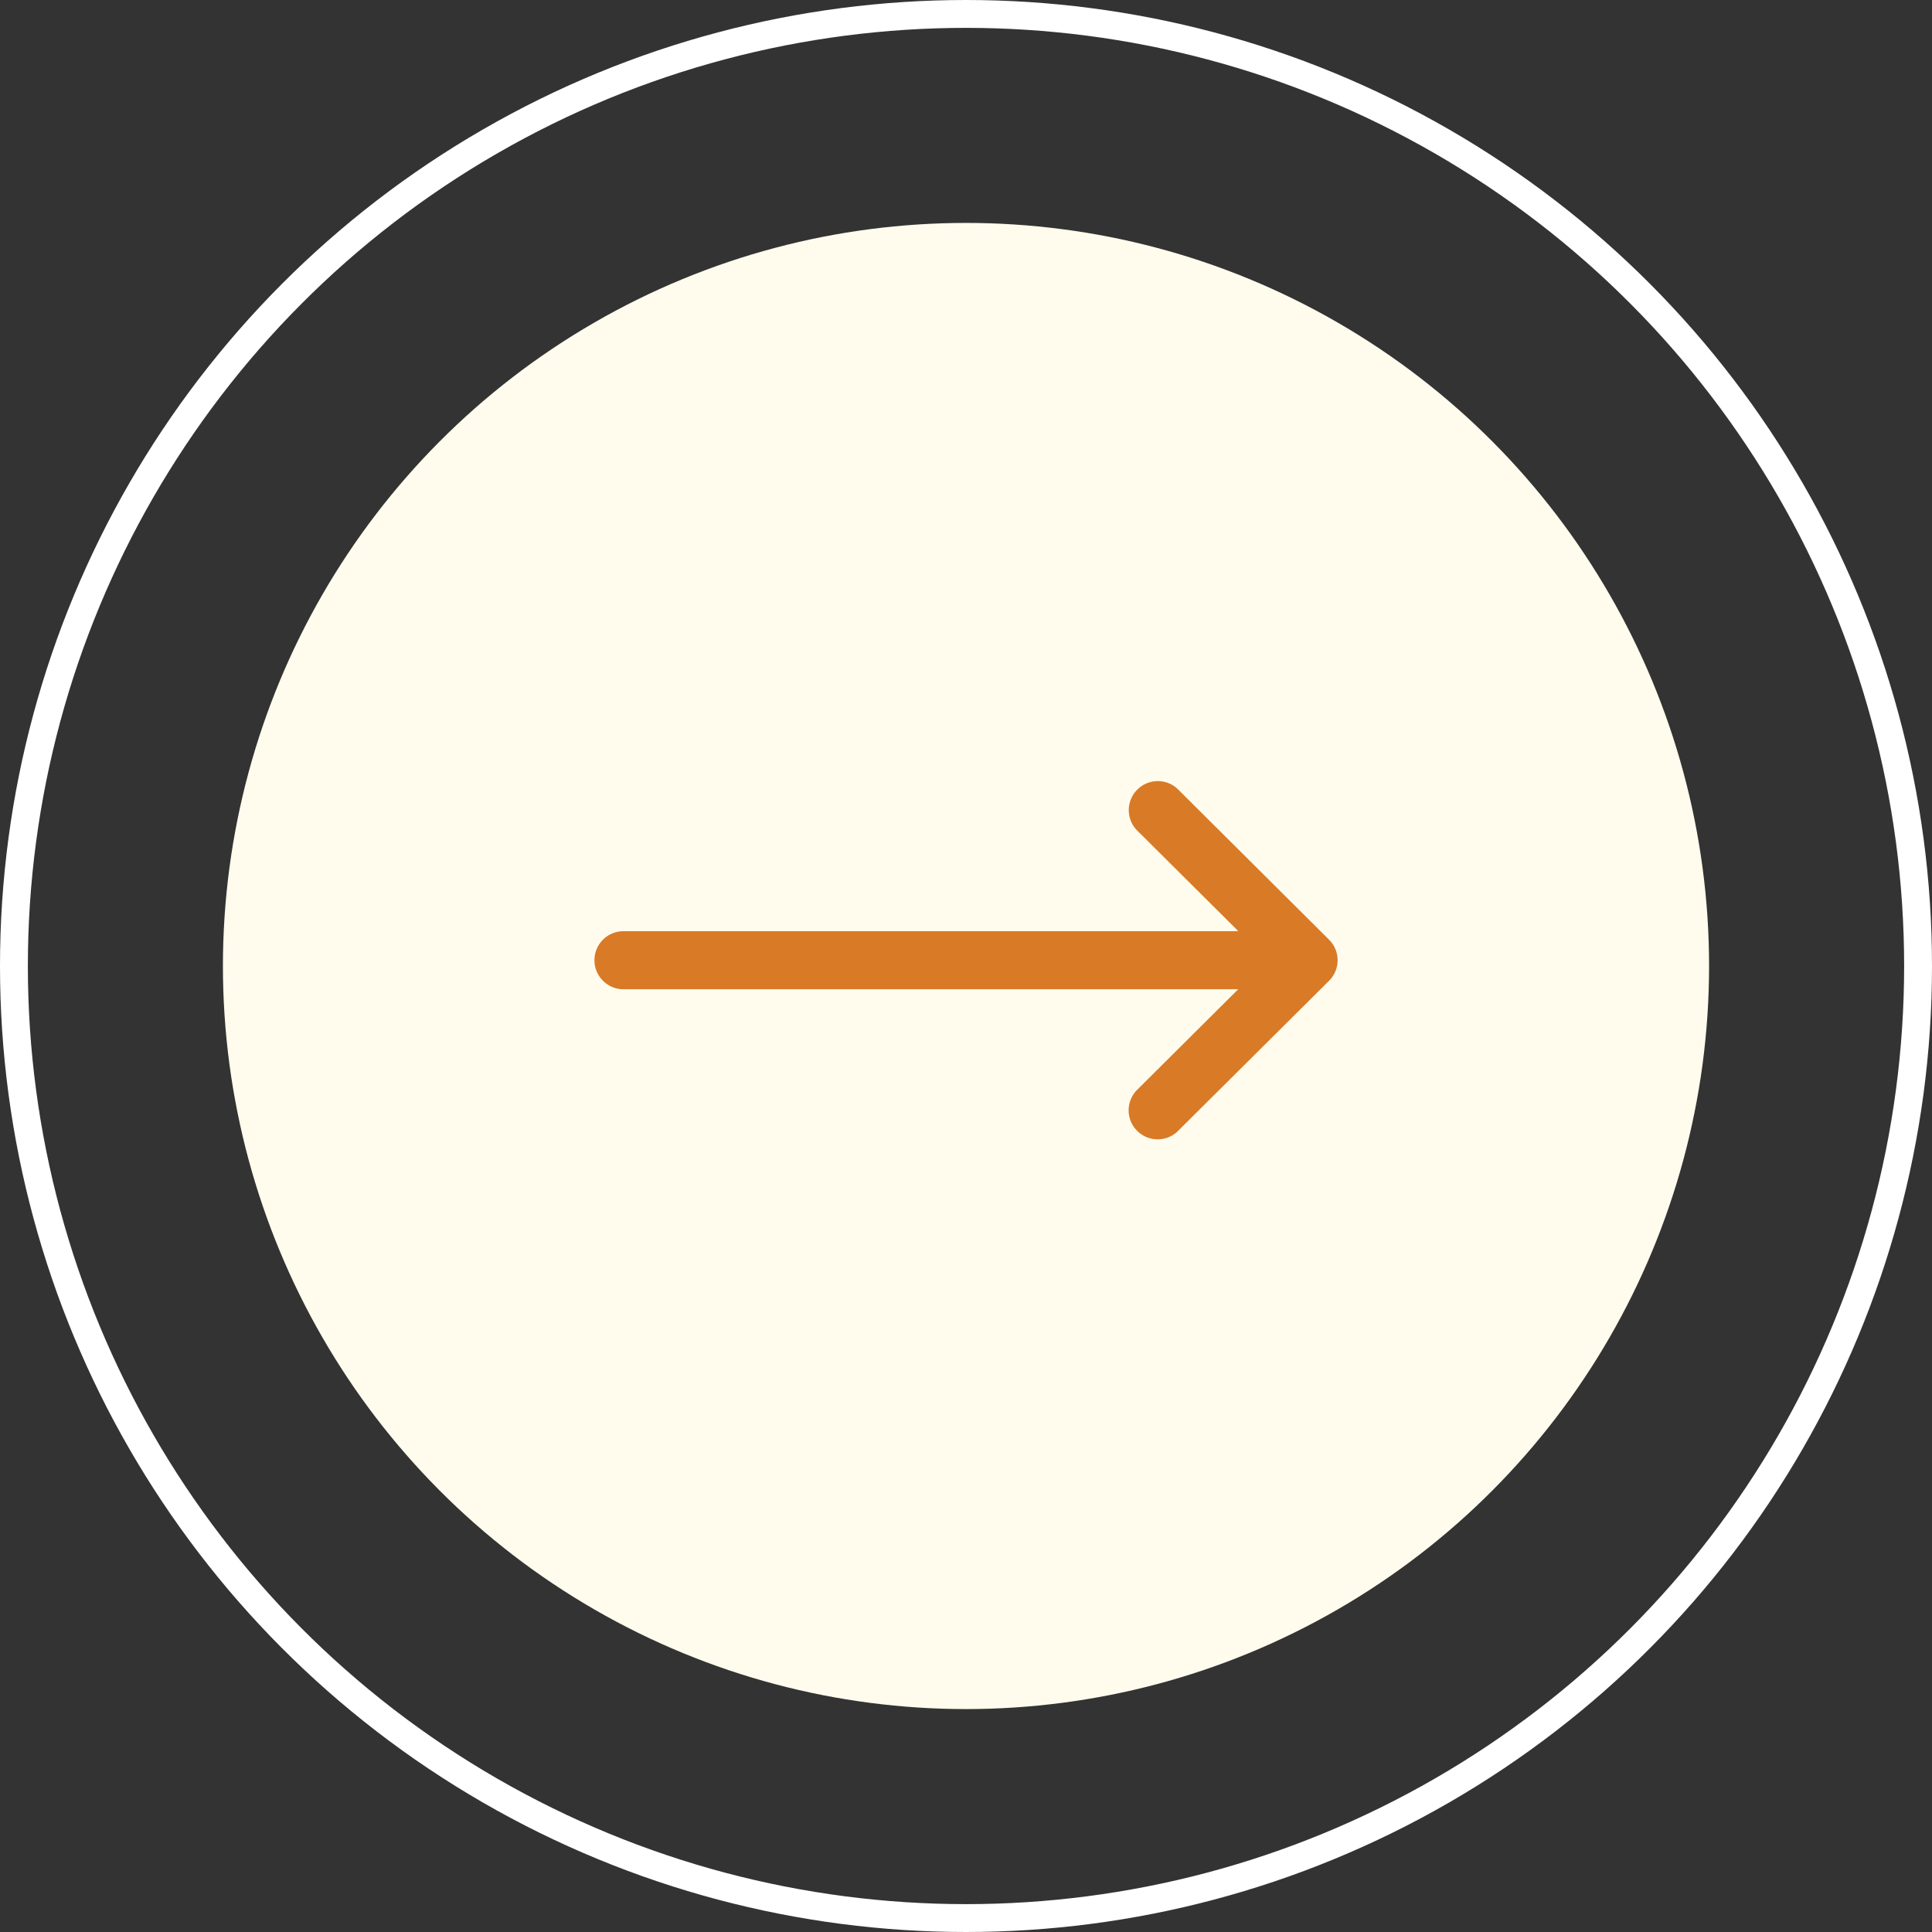 <svg xmlns="http://www.w3.org/2000/svg" width="52" height="52" xmlns:v="https://vecta.io/nano"><rect width="100%" height="100%" fill="#333333" stroke="none"/><circle cx="26" cy="26" r="25.625" fill="none" stroke="#fff" stroke-width=".75"/><circle cx="26" cy="26" r="20" fill="#fffced"/><path d="M35.771 25.291h0l-4.082-4.063a.78.78 0 0 0-1.08.026.78.78 0 0 0-.02 1.081l2.741 2.728H16.781a.78.78 0 1 0 0 1.563h16.545l-2.741 2.728a.78.78 0 0 0 .02 1.081.78.78 0 0 0 1.08.026L35.77 26.4h0a.78.78 0 0 0 .001-1.109z" fill="#d97a27"/></svg>